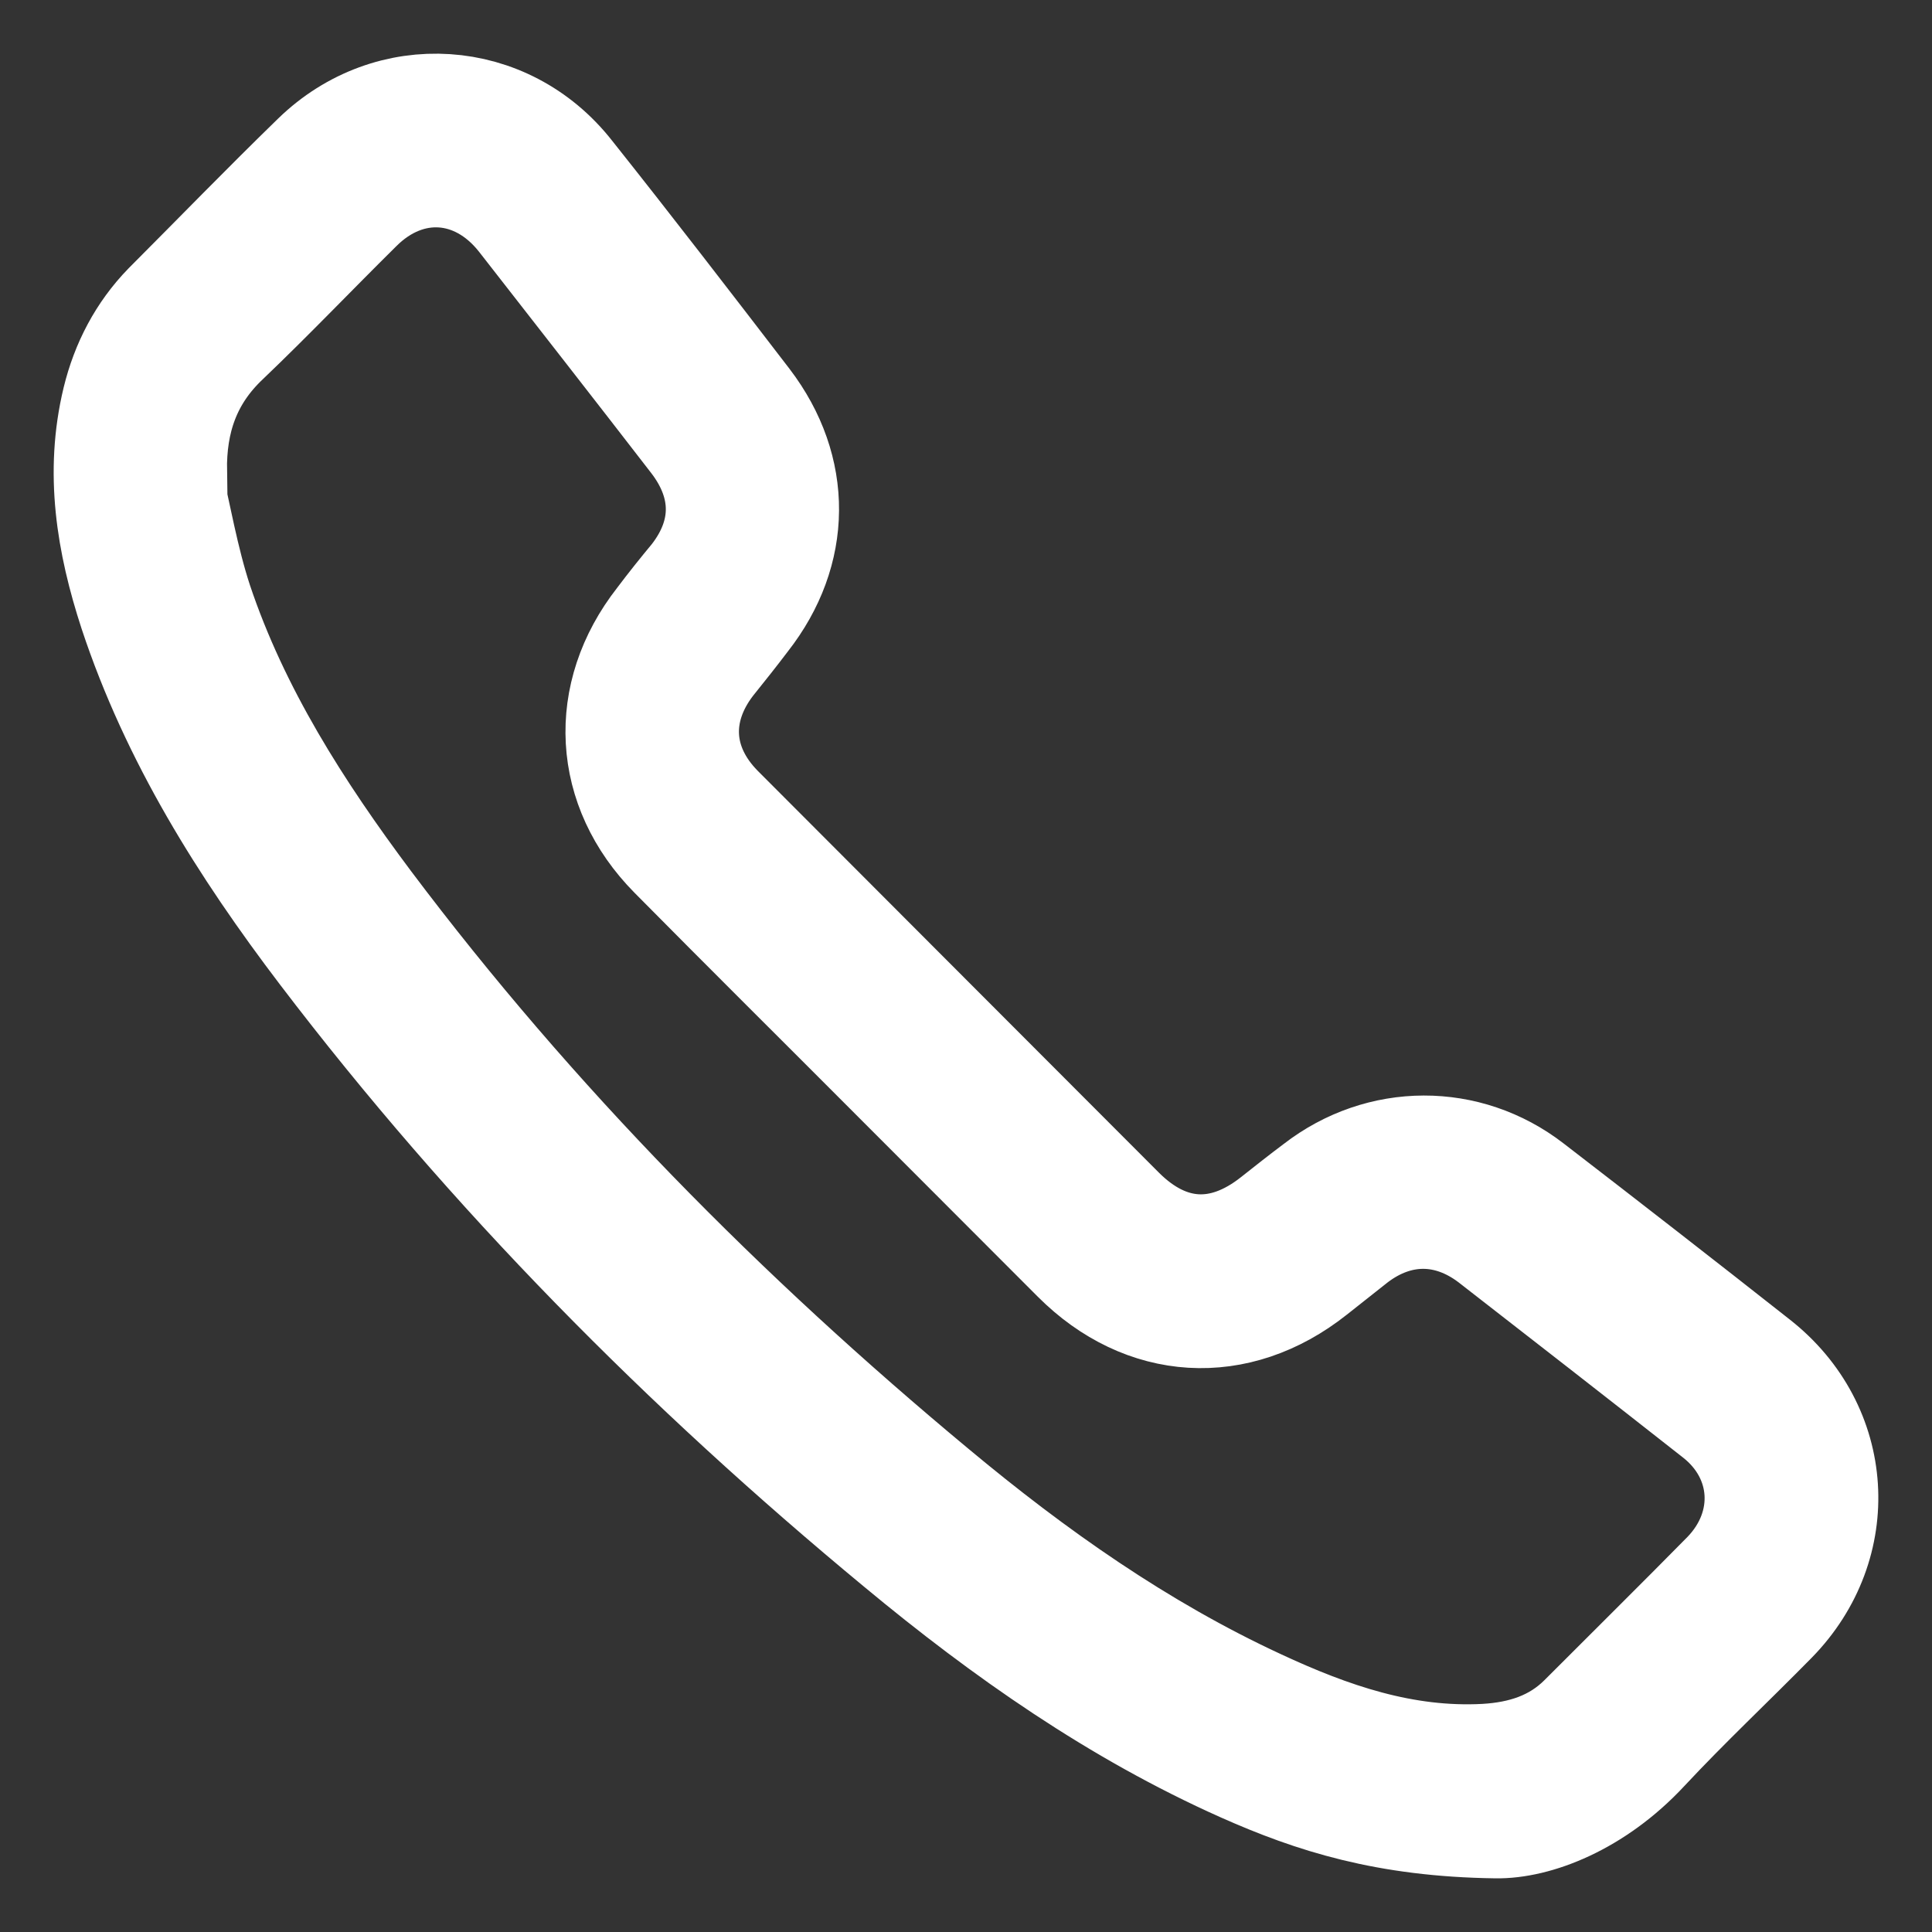 <svg width="18" height="18" viewBox="0 0 18 18" fill="none" xmlns="http://www.w3.org/2000/svg">
<rect x="0" y="0" width="18" height="18" fill="#333333" stroke="none"/>
<path d="M13.935 17C12.916 16.986 12.237 16.769 11.578 16.476C10.403 15.952 9.357 15.218 8.373 14.401C6.383 12.755 4.576 10.932 3.007 8.871C2.267 7.898 1.622 6.871 1.235 5.701C1.024 5.055 0.916 4.402 1.079 3.728C1.16 3.395 1.316 3.096 1.554 2.851C2.016 2.388 2.471 1.919 2.94 1.463C3.632 0.79 4.712 0.858 5.31 1.62C5.867 2.32 6.417 3.035 6.96 3.742C7.442 4.375 7.435 5.137 6.946 5.762C6.838 5.905 6.729 6.041 6.62 6.177C6.281 6.619 6.308 7.13 6.702 7.531C7.245 8.075 7.789 8.619 8.332 9.164C9.038 9.871 9.738 10.572 10.444 11.279C10.879 11.714 11.388 11.742 11.87 11.361C11.999 11.259 12.128 11.157 12.264 11.055C12.862 10.592 13.67 10.592 14.261 11.048C14.967 11.592 15.667 12.136 16.366 12.687C17.147 13.299 17.215 14.388 16.522 15.095C16.128 15.496 15.714 15.884 15.327 16.299C14.865 16.796 14.308 17.007 13.935 17ZM1.615 4.395C1.595 4.395 1.581 4.402 1.561 4.402C1.656 4.803 1.724 5.211 1.853 5.606C2.199 6.64 2.783 7.551 3.429 8.415C4.963 10.456 6.75 12.259 8.705 13.884C9.636 14.66 10.621 15.354 11.721 15.864C12.393 16.177 13.079 16.415 13.84 16.374C14.179 16.354 14.492 16.258 14.743 16.007C15.191 15.558 15.639 15.116 16.081 14.667C16.515 14.218 16.475 13.565 15.986 13.184C15.293 12.639 14.594 12.095 13.894 11.551C13.493 11.245 13.025 11.245 12.624 11.551C12.495 11.653 12.366 11.755 12.237 11.857C11.524 12.422 10.661 12.367 10.023 11.728C9.466 11.17 8.902 10.606 8.345 10.048C7.653 9.354 6.96 8.667 6.267 7.966C5.649 7.341 5.602 6.477 6.145 5.783C6.247 5.647 6.356 5.511 6.464 5.381C6.783 4.973 6.783 4.518 6.464 4.103C5.928 3.409 5.391 2.722 4.855 2.035C4.447 1.518 3.802 1.477 3.34 1.939C2.926 2.348 2.525 2.769 2.104 3.171C1.744 3.511 1.608 3.919 1.615 4.395Z" fill="white" stroke="white"/>
</svg>
